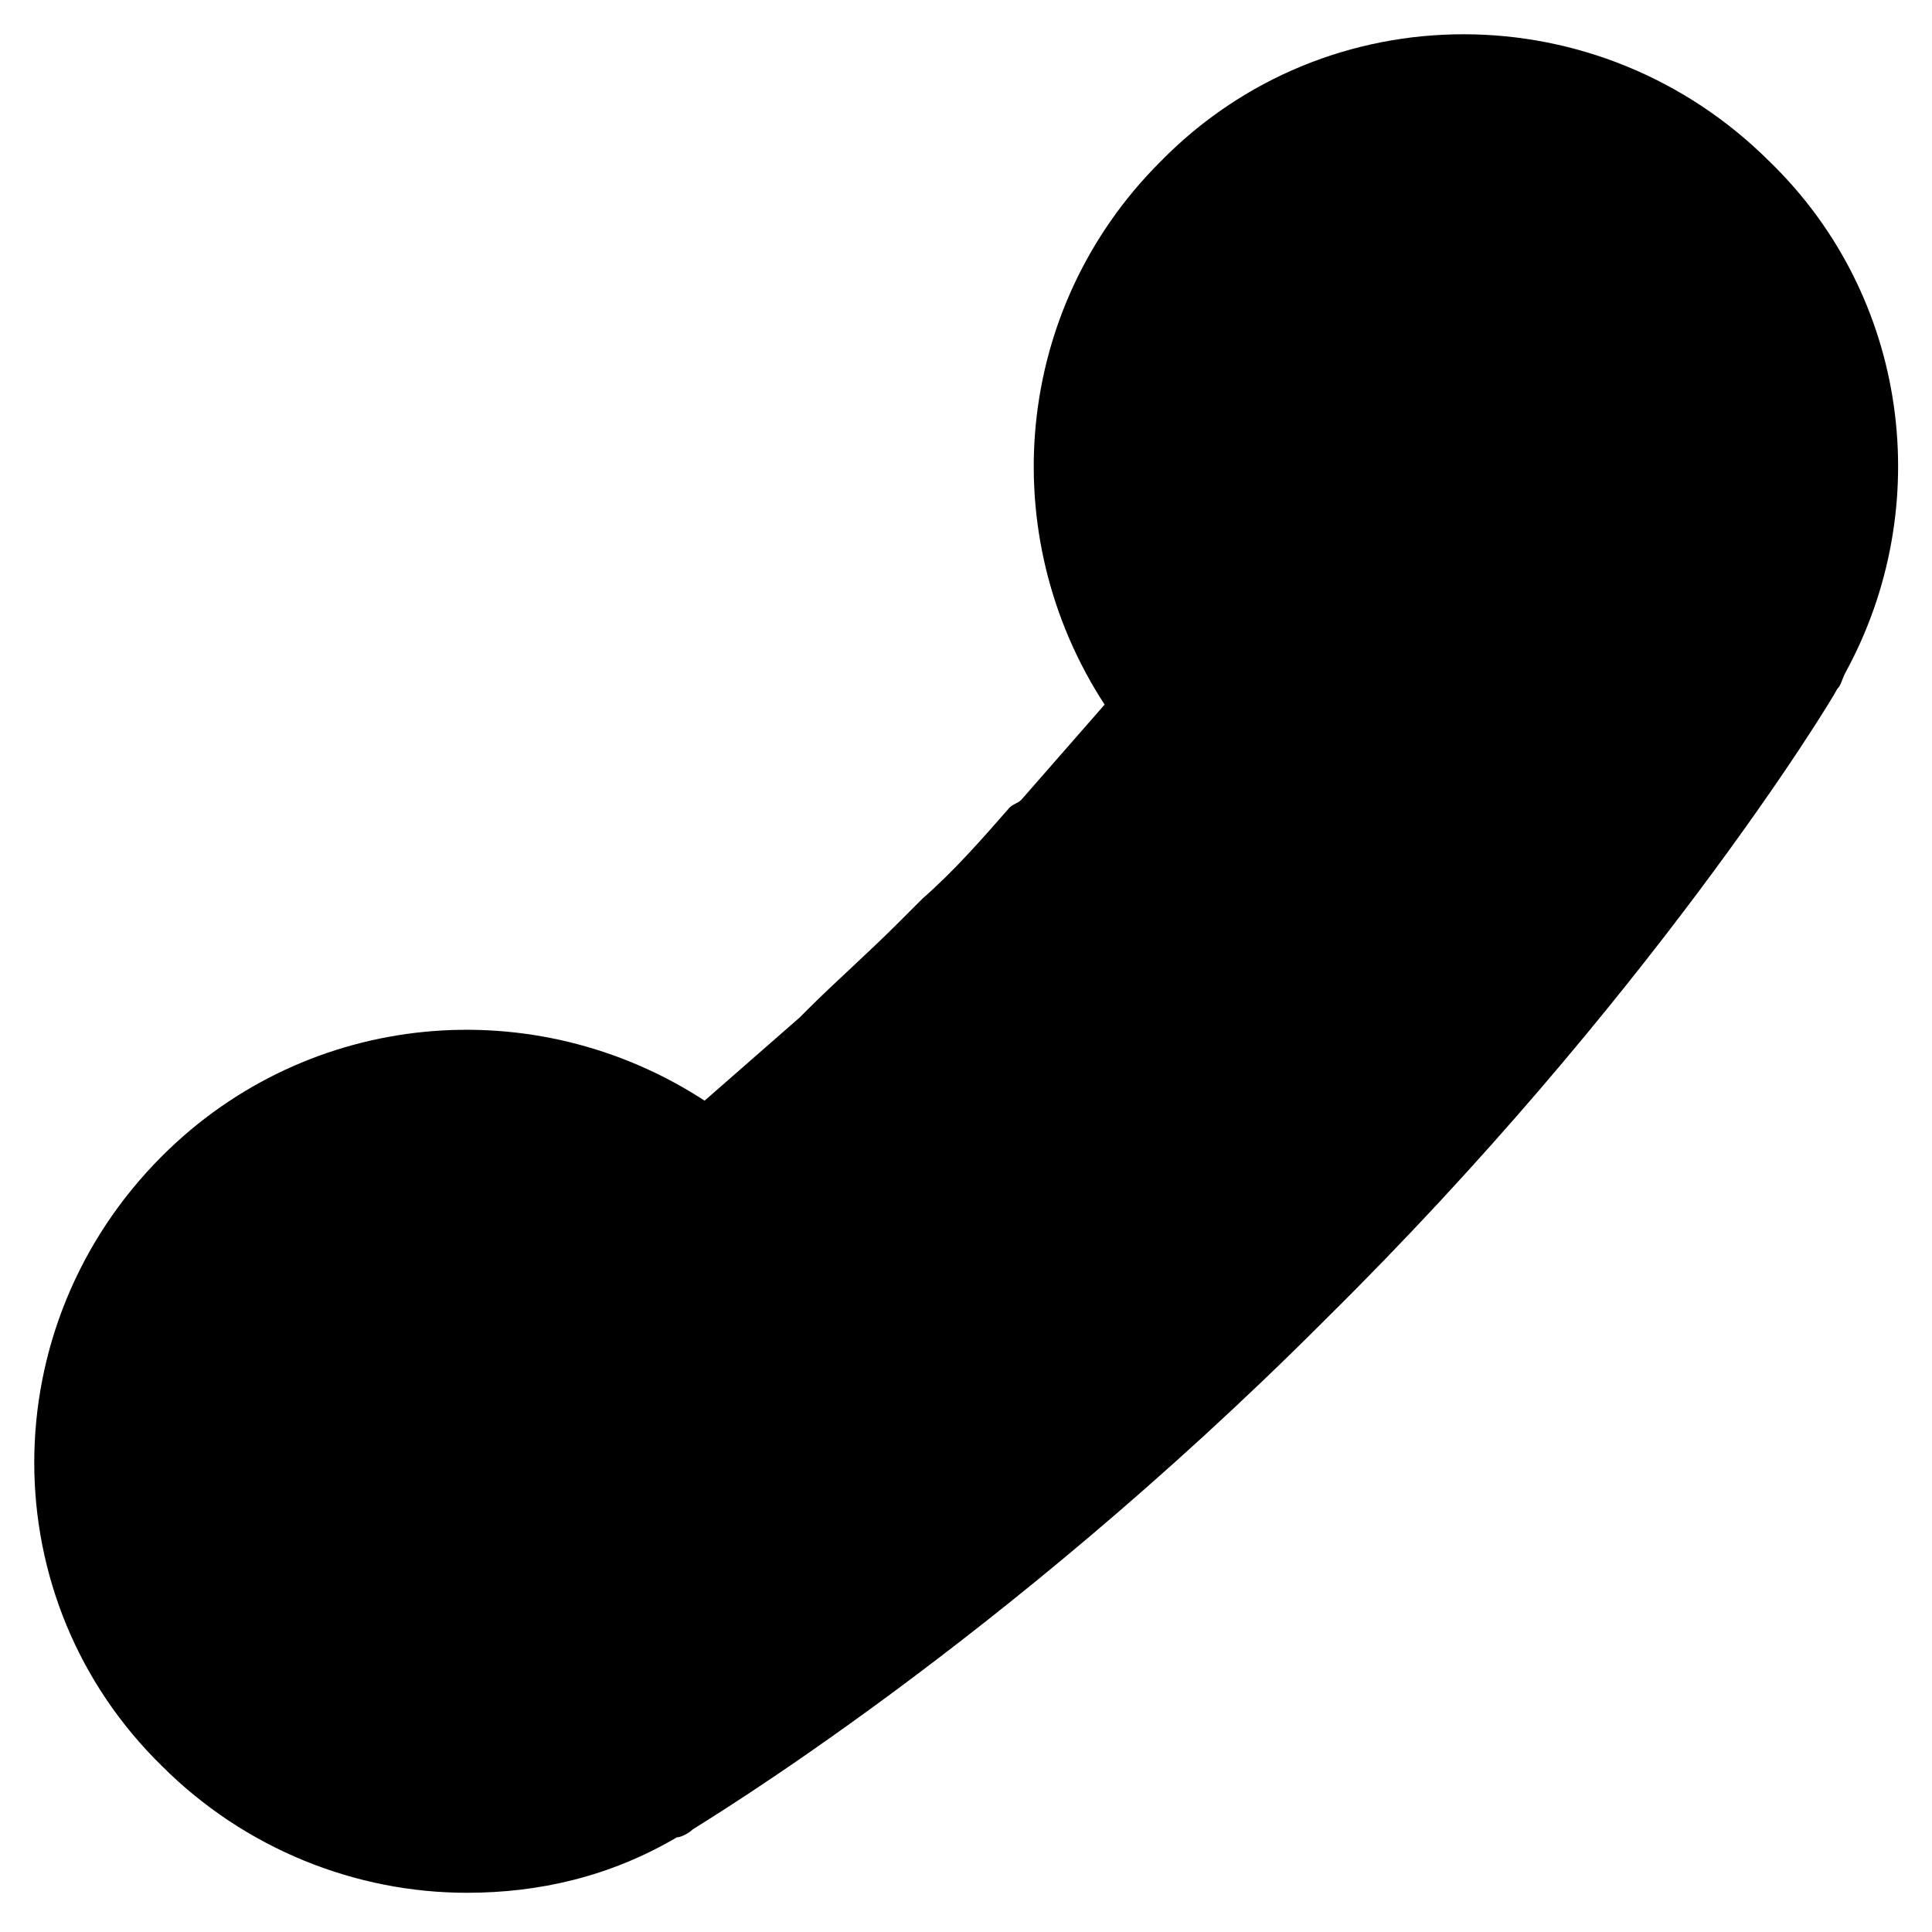 <?xml version="1.0" encoding="UTF-8"?>
<!-- Uploaded to: ICON Repo, www.iconrepo.com, Generator: ICON Repo Mixer Tools -->
<svg fill="#000000" width="800px" height="800px" version="1.1" viewBox="144 144 512 512" xmlns="http://www.w3.org/2000/svg">
 <path d="m613.07 186.93c-45.133-45.133-117.55-45.133-161.64 0-38.836 38.836-44.082 98.664-14.695 143.8-7.348 8.398-14.695 16.793-22.043 25.191-1.051 1.051-2.098 1.051-3.148 2.098-7.348 8.398-14.695 16.793-23.09 24.141l-6.297 6.297c-8.398 8.398-16.793 15.742-24.141 23.09-1.051 1.051-2.098 2.098-2.098 2.098-8.398 7.348-16.793 14.695-25.191 22.043-45.133-29.391-104.96-24.141-143.8 14.695-45.133 45.133-45.133 117.55 0 161.64 22.043 22.043 51.43 33.586 80.82 33.586 18.895 0 37.785-4.199 55.629-14.695 1.051 0 3.148-1.051 4.199-2.098 3.148-2.098 81.867-49.332 166.89-134.35v-0.004l1.051-1.051c85.02-83.965 133.3-162.68 135.4-166.88 1.051-1.051 1.051-2.098 2.098-4.199 24.145-44.082 16.797-99.711-19.941-135.4z"/>
</svg>